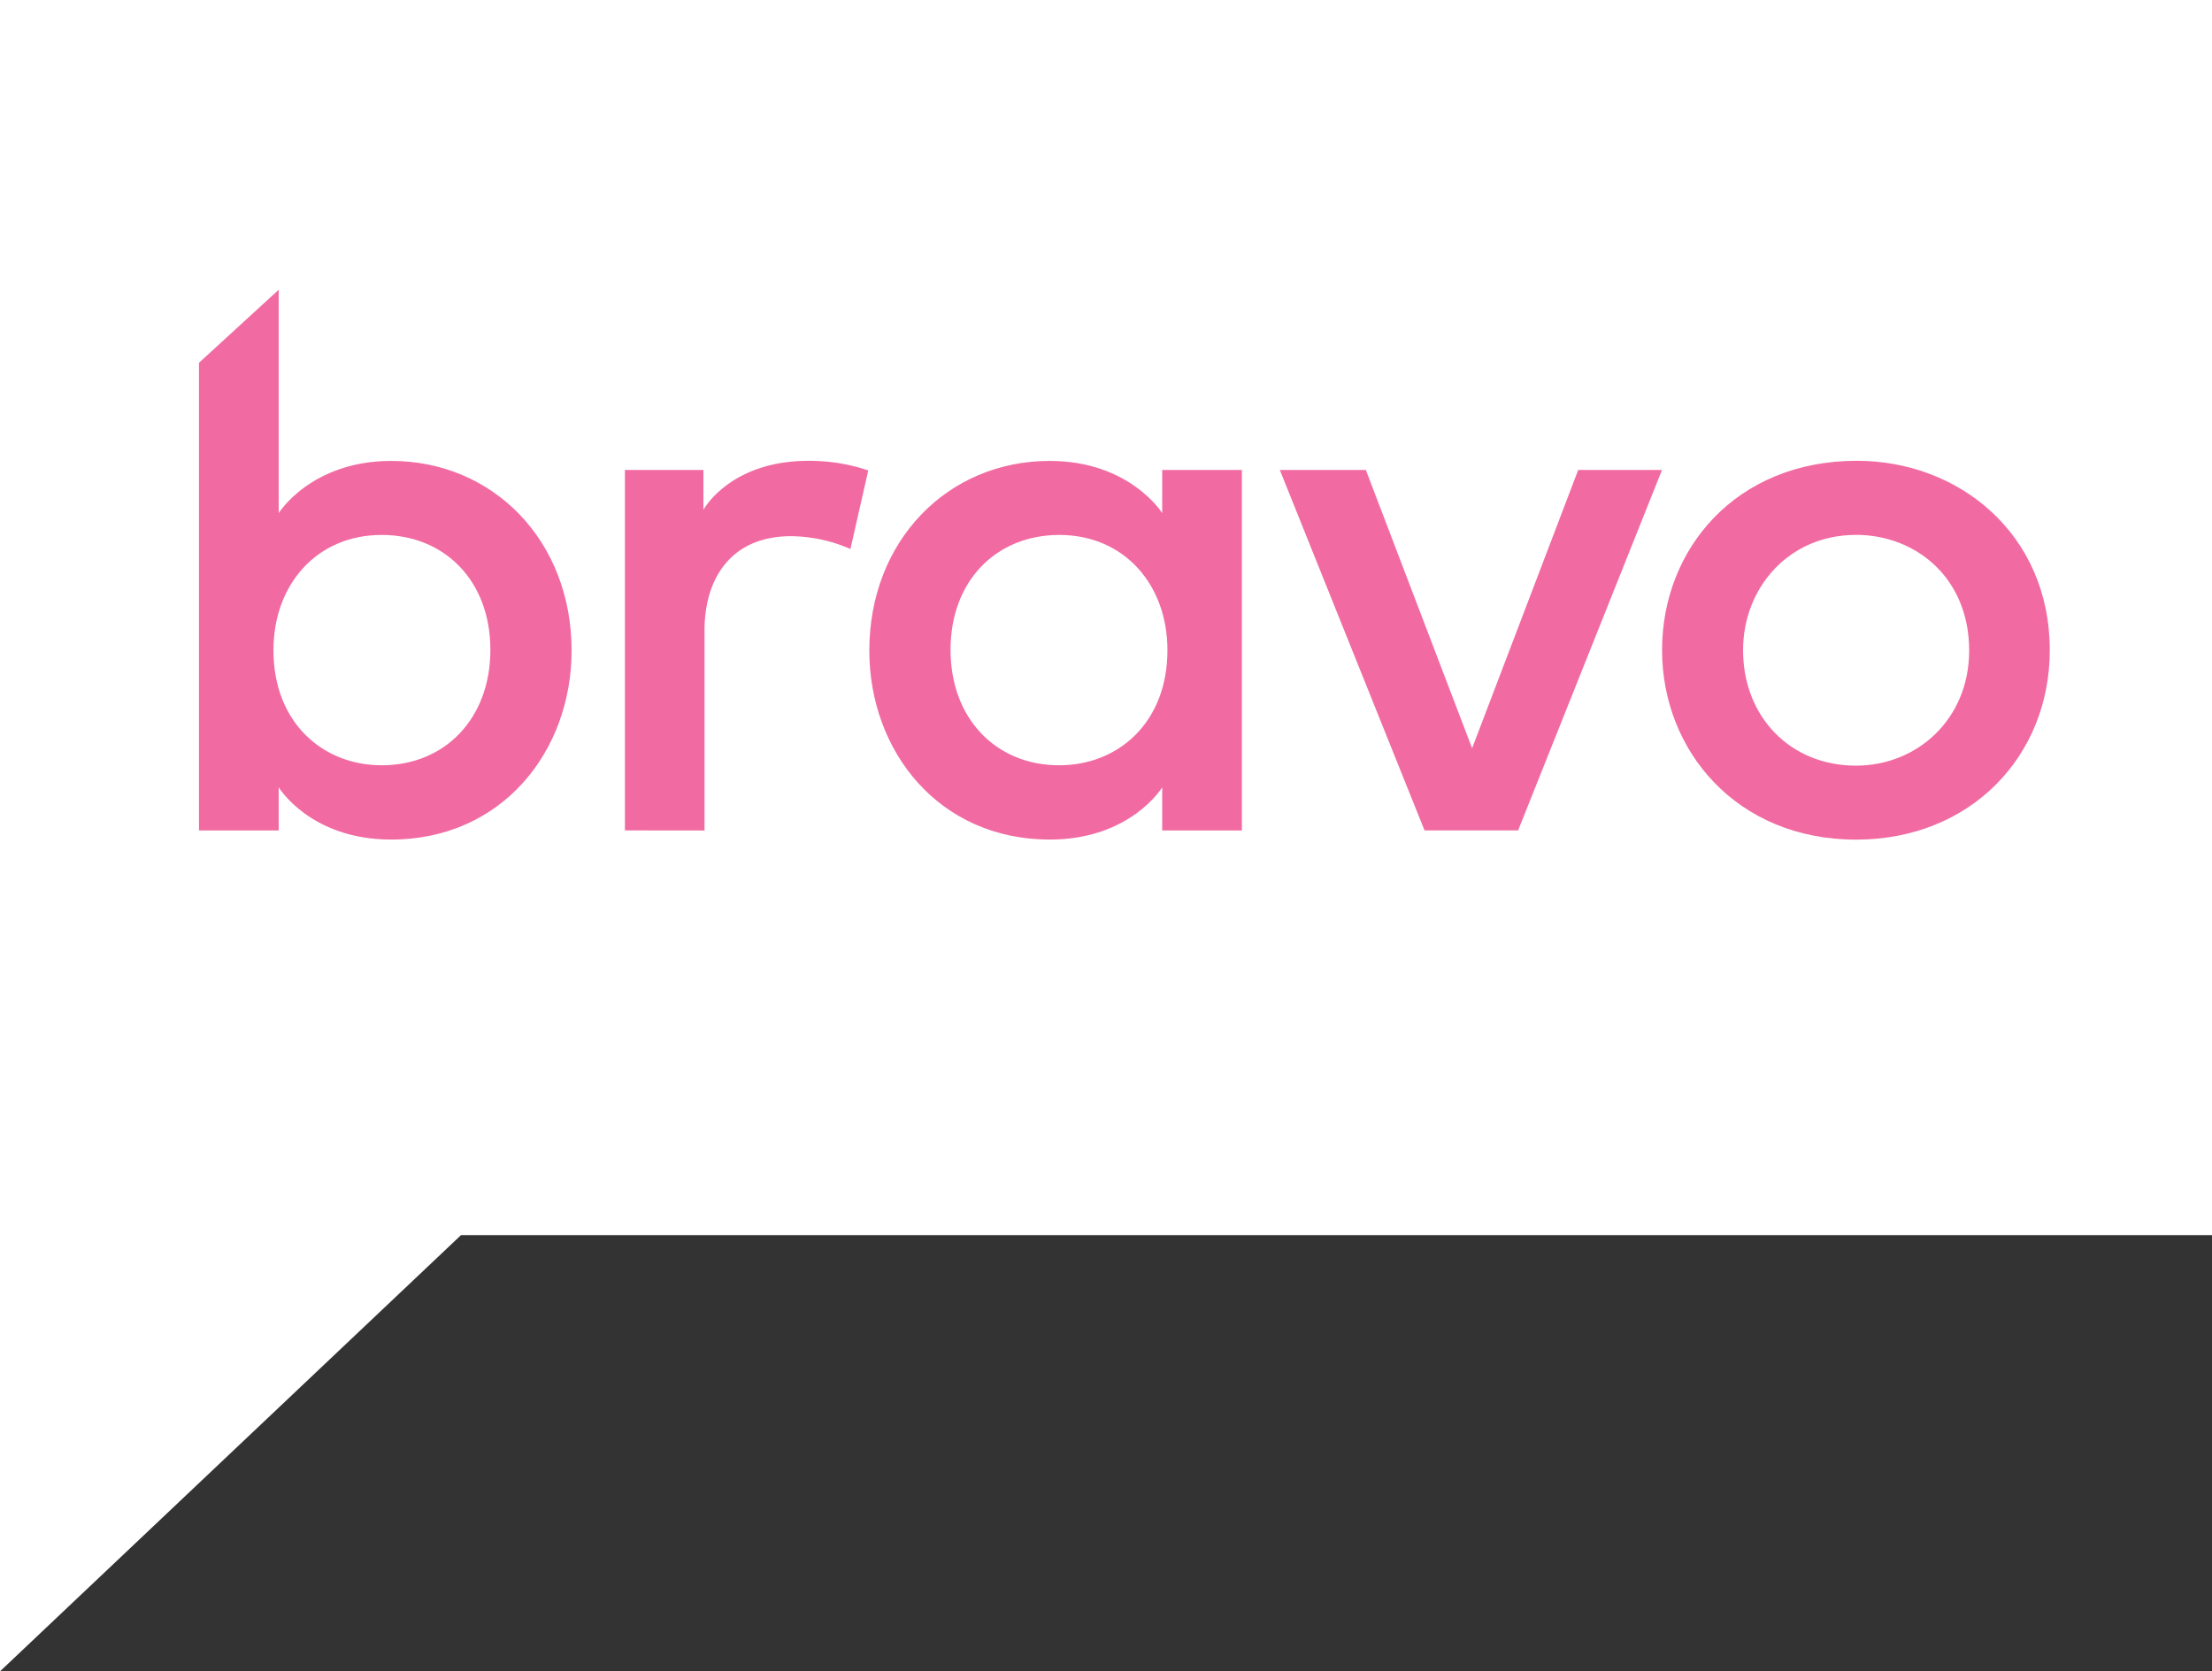 <svg id="svg2" xmlns="http://www.w3.org/2000/svg" viewBox="0 0 999 754.97"><rect x="0" y="0" width="999" height="754.97" fill="#333333" stroke="none"/><defs><style>.cls-1{fill:#fff;}.cls-2{fill:#f16ba2;}</style></defs><title>Bravo-white</title><g id="layer1"><path id="path3018" class="cls-1" d="M0,0H999V557.94H208.21L0,755Z" transform="translate(0 0)"/><path id="path2998" class="cls-2" d="M125.87,130.88l-36,33V375.14h36V355.66s14.25,23.6,50.77,23.6c50.18,0,81.51-40,81.51-85.39,0-49.58-35.4-85.66-81.45-85.66-36.21,0-50.83,23.57-50.83,23.57Zm46.49,110.77c28.34,0,49.11,20.62,49.11,51.91,0,30.82-20.32,52.14-49.11,52.14-26.43,0-48.86-19.1-48.86-52C123.5,264.26,142.89,241.65,172.36,241.65Z" transform="translate(0 0)"/><path id="path3004" class="cls-2" d="M282.22,375.12V212.29h35.46v18s11.93-22.12,47.45-22.12a83.12,83.12,0,0,1,27,4.34L384.08,248a68.75,68.75,0,0,0-26.74-5.79c-27.91,0-39.16,20-39.16,42.54v90.41Z" transform="translate(0 0)"/><path id="path3007" class="cls-2" d="M524.88,212.29h36V375.14h-36V355.66s-14.25,23.6-50.76,23.6c-50.19,0-81.51-40-81.51-85.39,0-49.58,35.39-85.66,81.45-85.66,36.21,0,50.82,23.57,50.82,23.57ZM478.4,241.65c-28.35,0-49.11,20.62-49.11,51.91,0,30.82,20.31,52.14,49.11,52.14,26.42,0,48.85-19.1,48.85-52C527.25,264.26,507.86,241.65,478.4,241.65Z" transform="translate(0 0)"/><path id="path3009" class="cls-2" d="M578,212.29h38.85l48,125.71,47.91-125.71h37.85L685.62,375.12H643.36Z" transform="translate(0 0)"/><path id="path3013" class="cls-2" d="M838.63,208.15c-54.58,0-88,39.81-88,85.54,0,45.32,33.63,85.6,87.6,85.6,52,0,87.51-38,87.51-85.54C925.73,241.07,884.55,208.15,838.63,208.15Zm-.5,33.46c27.41,0,51.2,19.7,51.2,52.26,0,31-23.5,52-51.11,52-29.77,0-51-22.18-51-52.16,0-28.12,20.58-52.08,51-52.08Z" transform="translate(0 0)"/></g></svg>